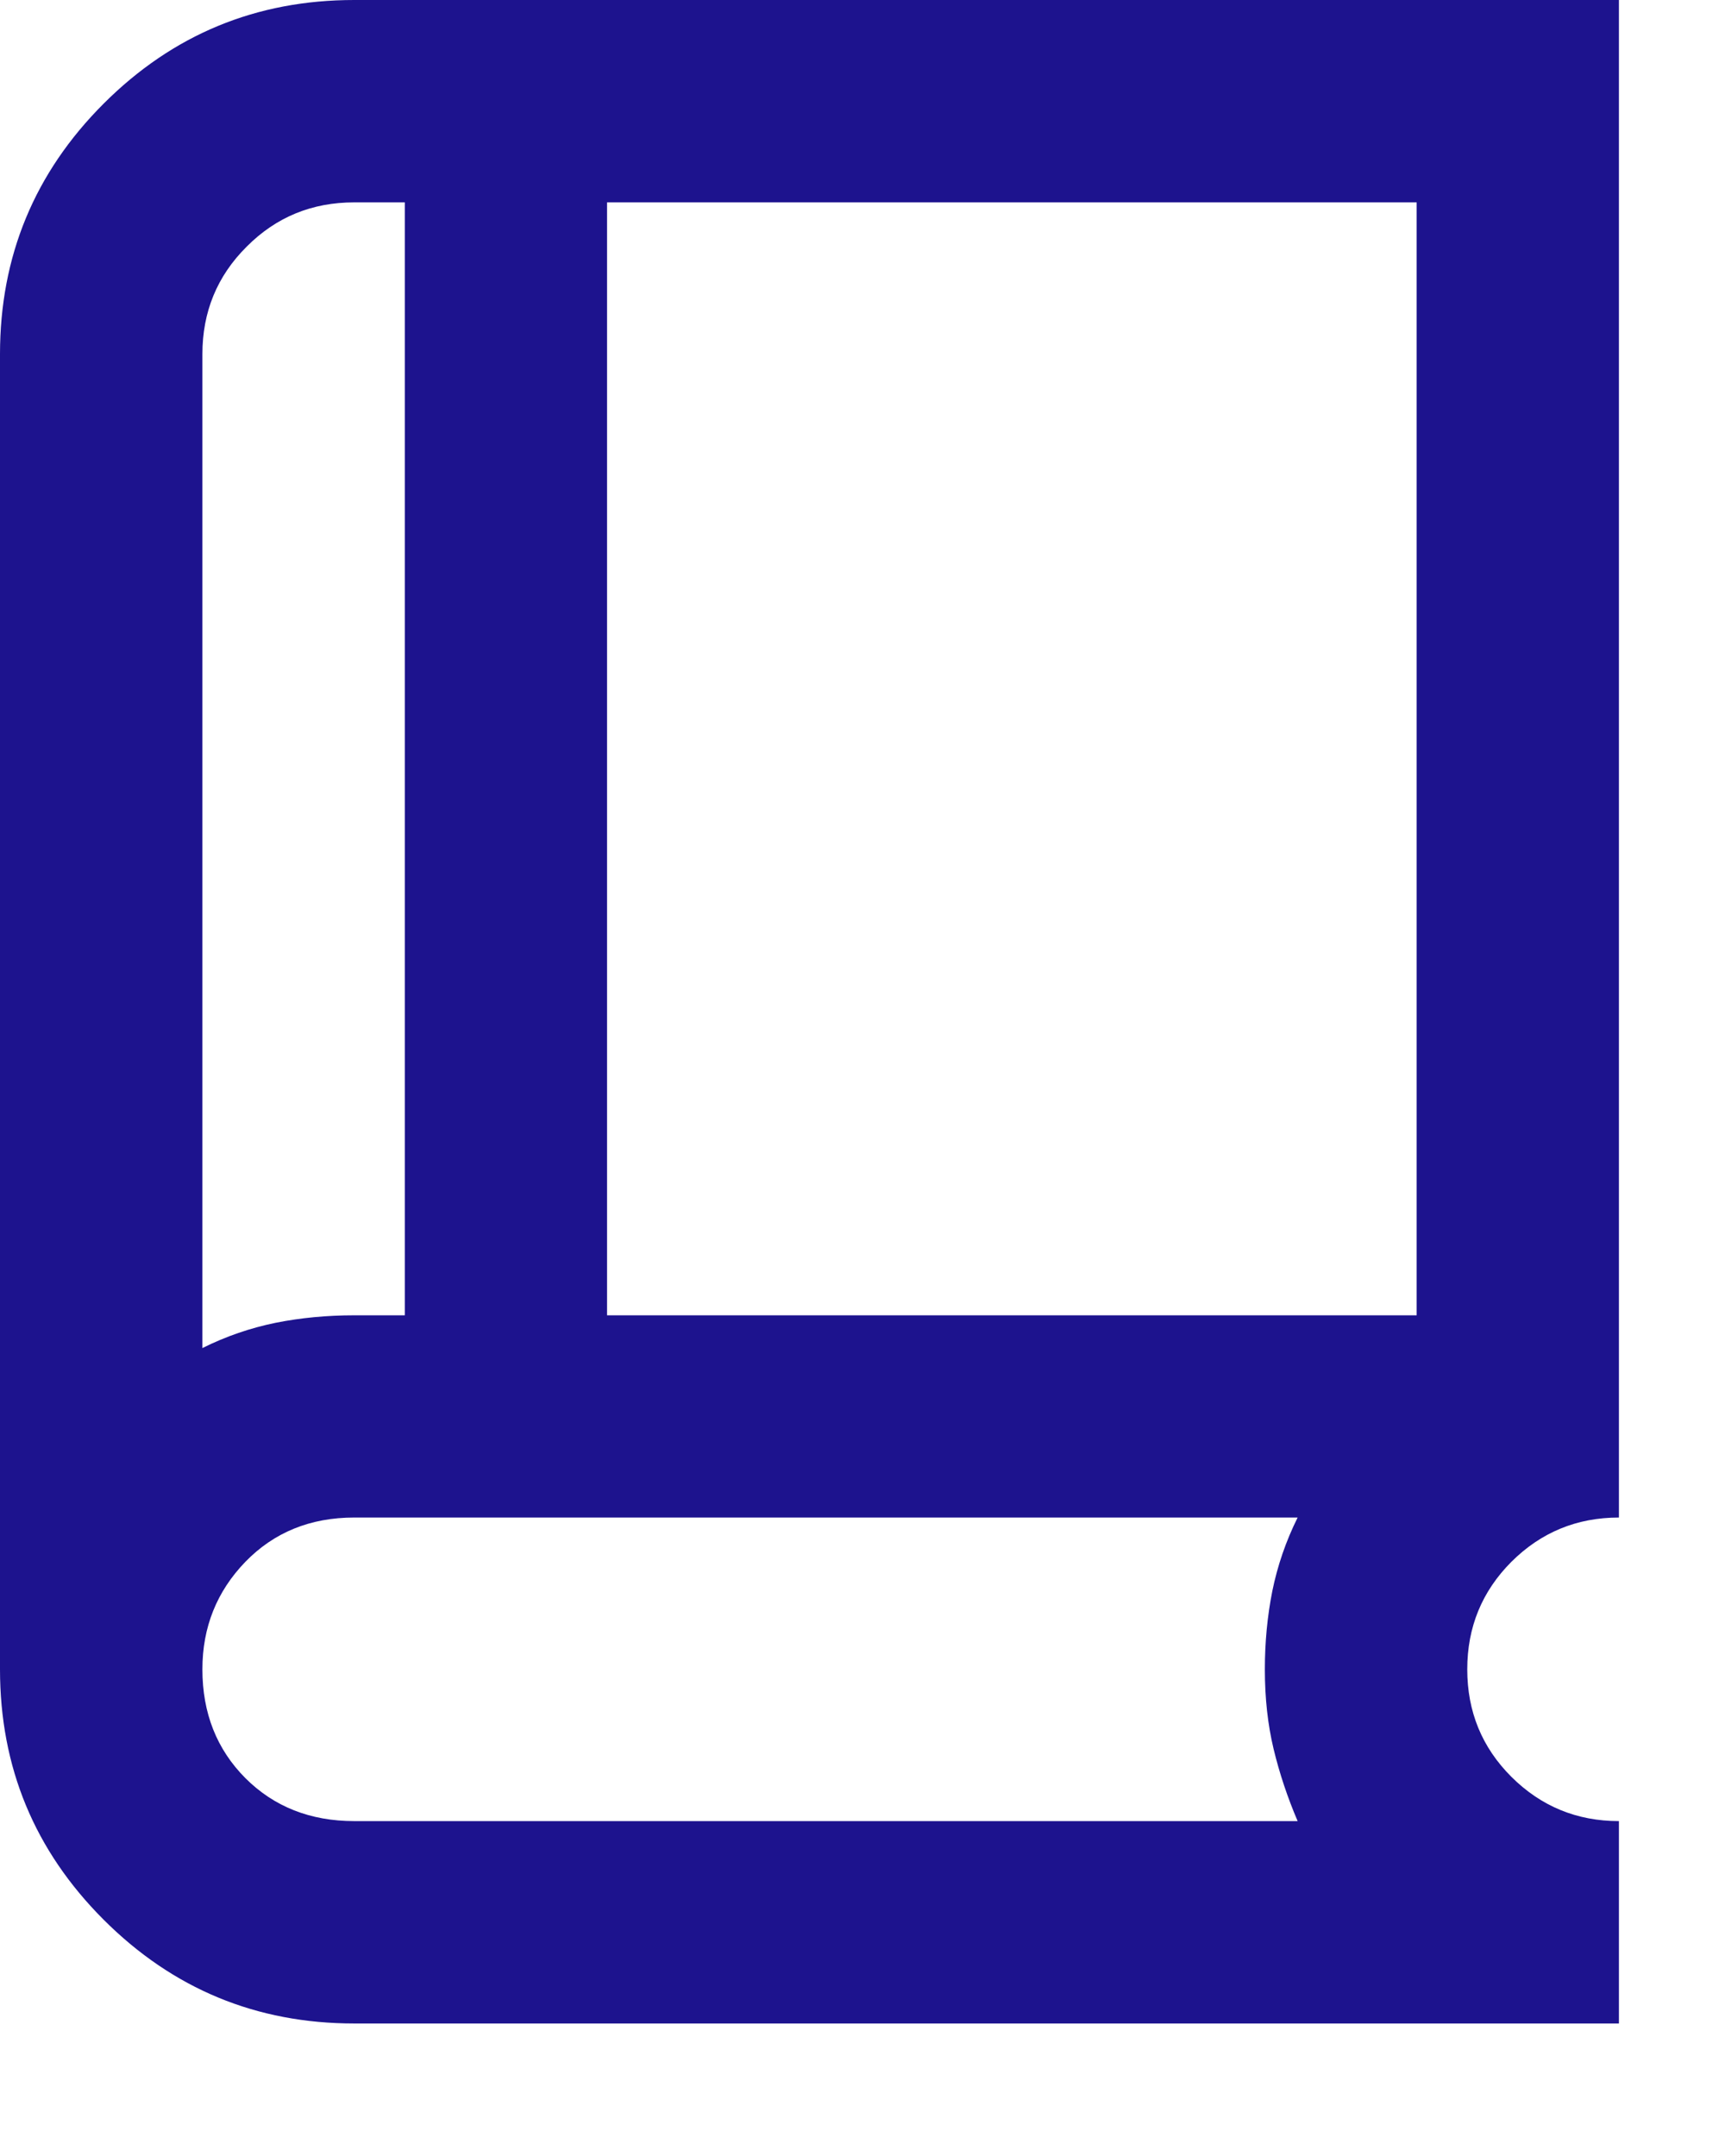 <?xml version="1.0" encoding="utf-8"?>
<svg xmlns="http://www.w3.org/2000/svg" fill="none" height="100%" overflow="visible" preserveAspectRatio="none" style="display: block;" viewBox="0 0 12 15" width="100%">
<path d="M2.464 14.078C1.783 14.078 1.202 13.837 0.721 13.356C0.24 12.875 0 12.295 0 11.614V2.464C0 1.783 0.24 1.202 0.721 0.721C1.202 0.24 1.783 0 2.464 0H11.262V10.558C10.969 10.558 10.72 10.661 10.514 10.866C10.309 11.072 10.207 11.321 10.207 11.614C10.207 11.908 10.309 12.157 10.514 12.362C10.72 12.567 10.969 12.67 11.262 12.67V14.078H2.464ZM1.408 9.379C1.572 9.297 1.742 9.239 1.918 9.203C2.094 9.168 2.276 9.151 2.464 9.151H2.816V1.408H2.464C2.17 1.408 1.921 1.51 1.716 1.716C1.51 1.921 1.408 2.17 1.408 2.464V9.379ZM4.223 9.151H9.855V1.408H4.223V9.151ZM2.464 12.67H9.027C8.957 12.506 8.901 12.339 8.86 12.169C8.819 11.998 8.799 11.814 8.799 11.614C8.799 11.427 8.816 11.245 8.851 11.069C8.887 10.893 8.945 10.723 9.027 10.558H2.464C2.159 10.558 1.906 10.661 1.707 10.866C1.508 11.072 1.408 11.321 1.408 11.614C1.408 11.919 1.508 12.171 1.707 12.371C1.906 12.57 2.159 12.67 2.464 12.67Z" fill="#1D138E" id="book_2"/>
</svg>